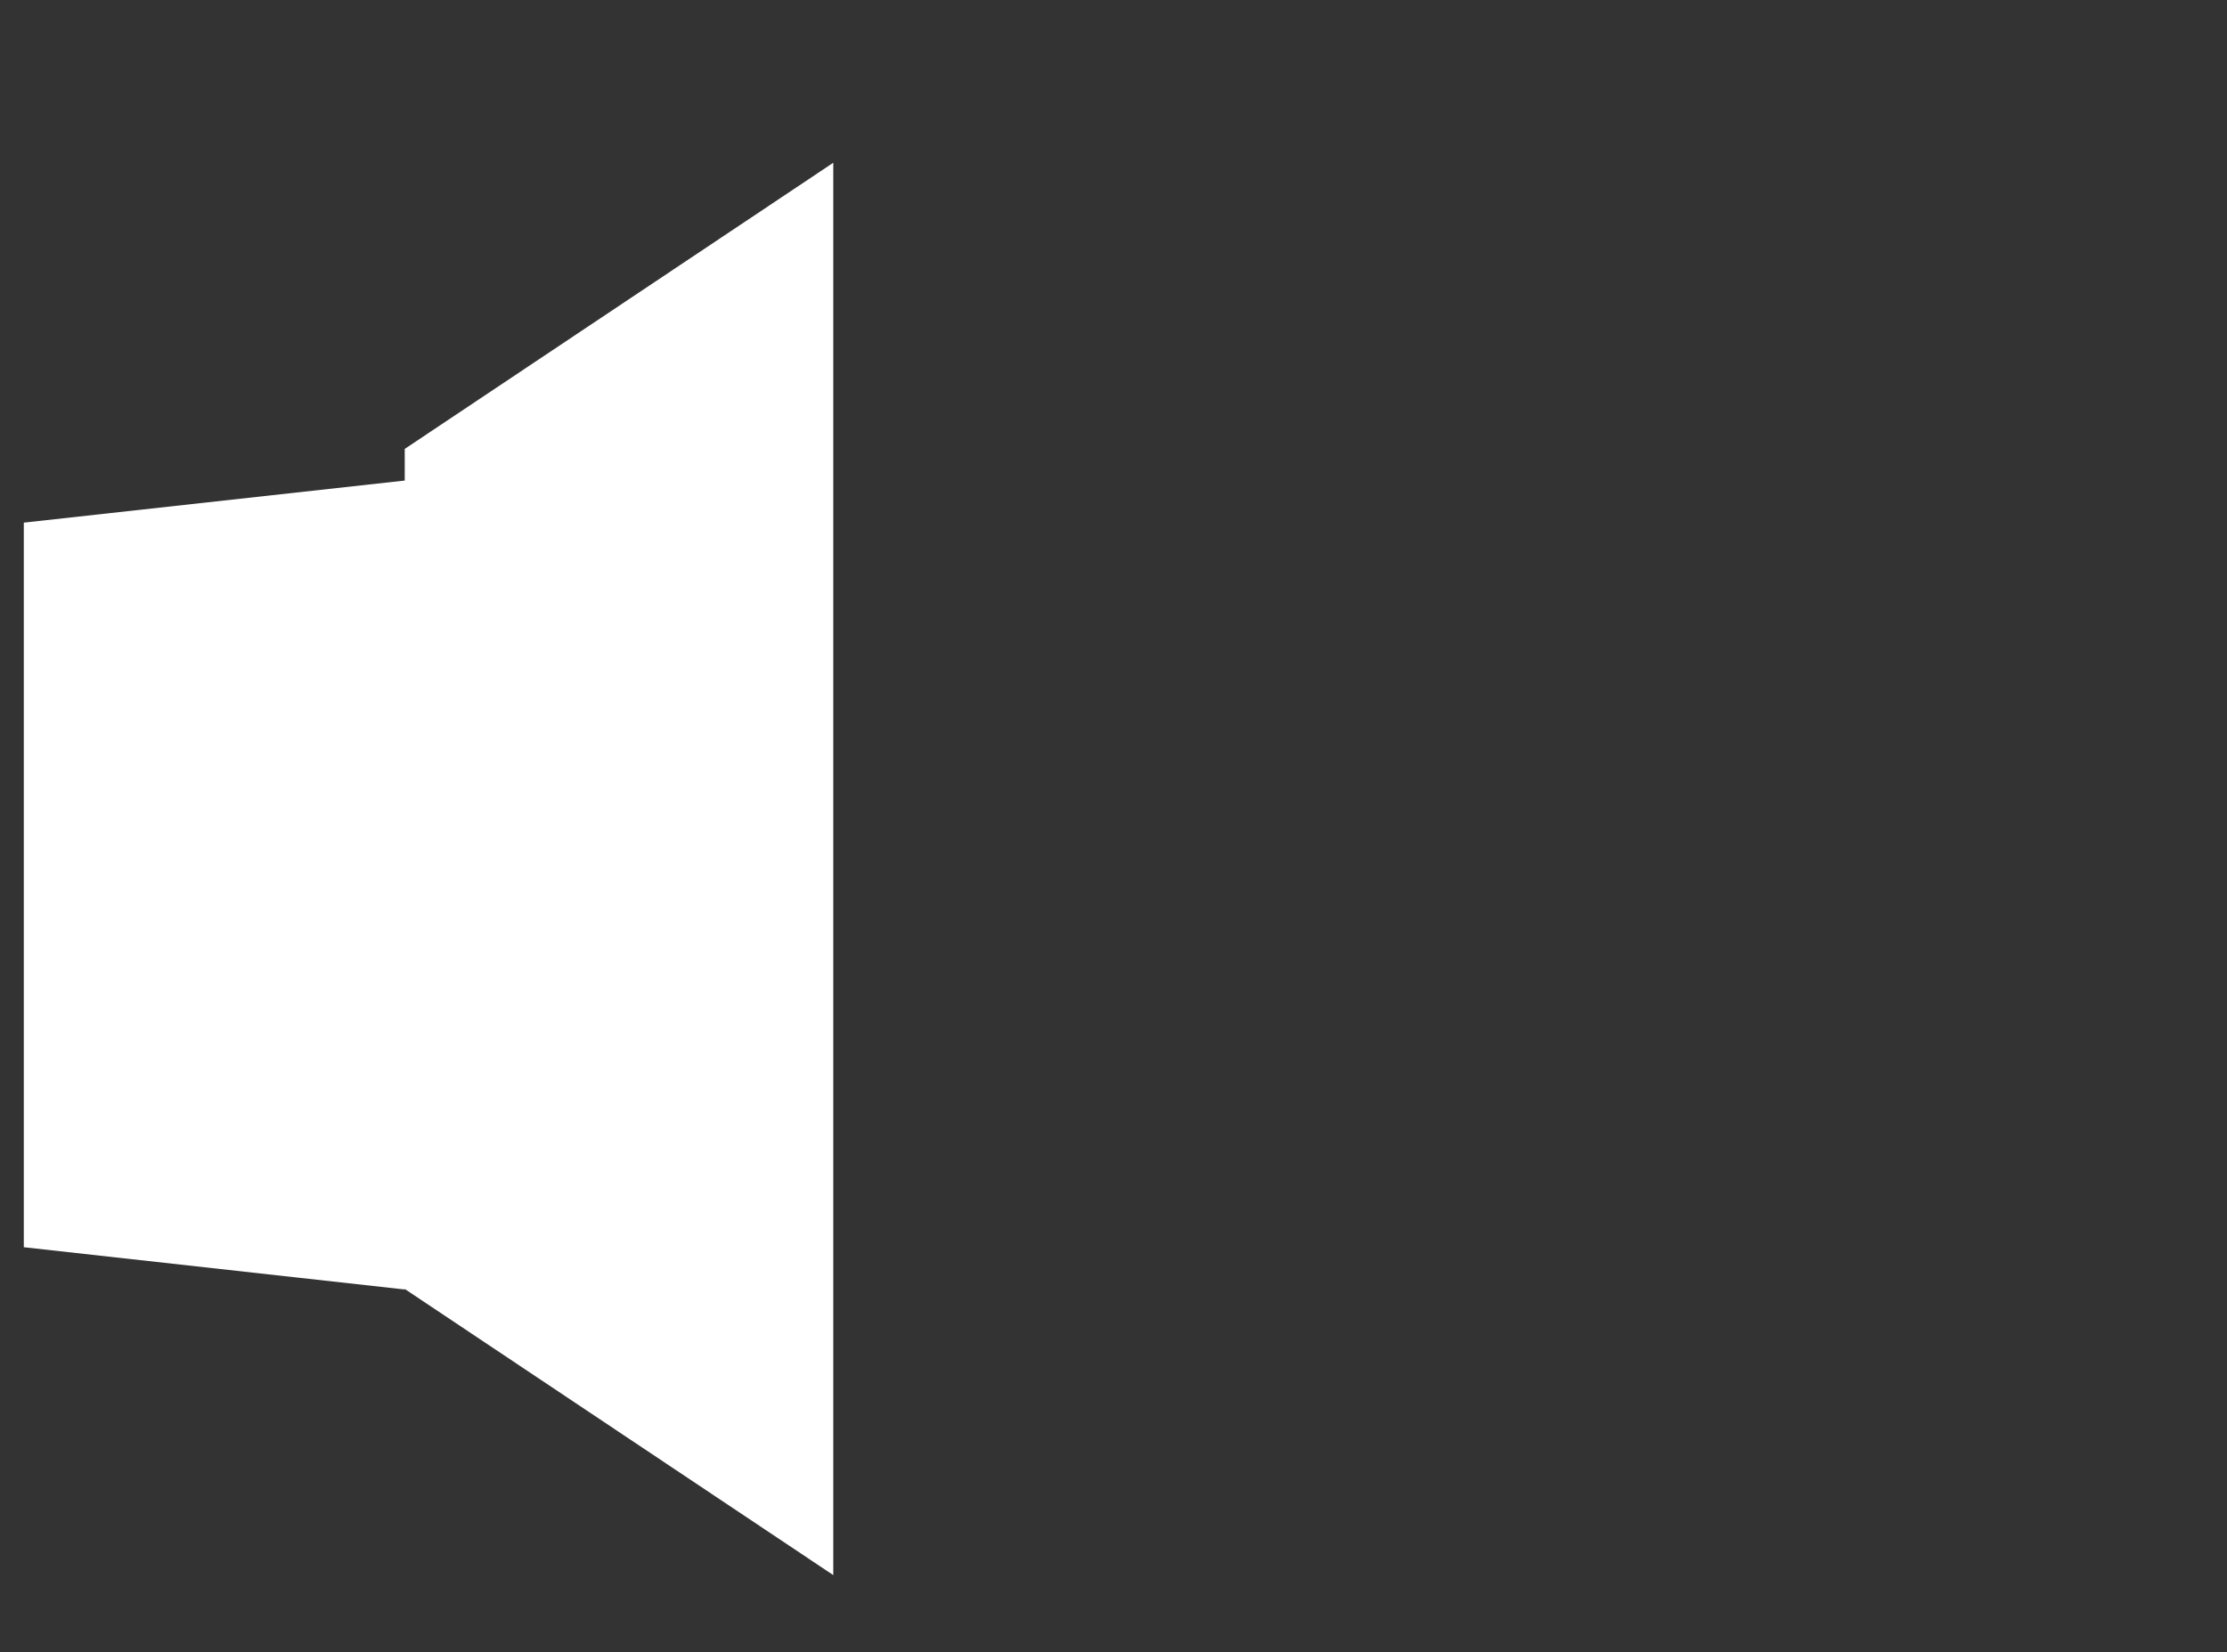 <svg xmlns="http://www.w3.org/2000/svg" width="46.77" height="34.711" viewBox="0 0 46.77 34.711"><rect x="0" y="0" width="46.77" height="34.711" fill="#333333" stroke="none"/><g transform="translate(-670.5 -150.912)"><path d="M8,23.658v.011l-8-.888V7.56l8-.884V6.011L17,0V29.669Z" transform="translate(671 154.331)" fill="#fff" stroke="rgba(0,0,0,0)" stroke-miterlimit="10" stroke-width="1"/><path d="M697.742,158.7s3.287,3.346,3.287,10.449c0,7.008-3.287,10.423-3.287,10.423" fill="none" stroke="rgba(255,255,255,0)" stroke-width="3"/><path d="M704.556,154.94s4.168,4.228,4.168,13.332c0,8.983-4.168,13.331-4.168,13.331" fill="none" stroke="rgba(255,255,255,0)" stroke-width="3"/><path d="M710.841,151.949s4.929,5.15,4.929,16.326c0,11.028-4.929,16.325-4.929,16.325" fill="none" stroke="rgba(255,255,255,0)" stroke-width="3"/></g></svg>